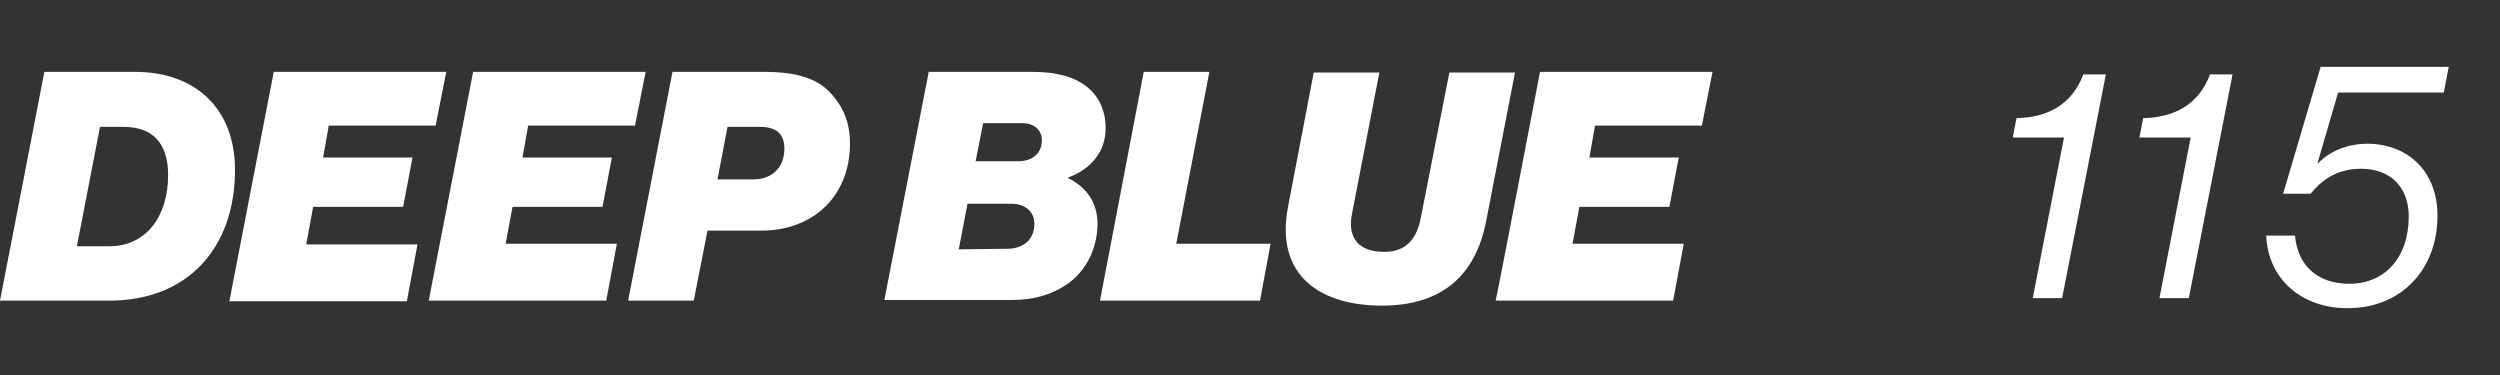 <?xml version="1.0" encoding="UTF-8"?><svg id="Livello_1" xmlns="http://www.w3.org/2000/svg" viewBox="0 0 400 60"><rect x="0" y="0" width="400" height="60" fill="#333333" stroke="none"/><defs><style>.cls-1{fill:#fff;}</style></defs><path class="cls-1" d="m7.1,11.5h14.5c9.6,0,16,5.8,16,15.7,0,12.4-7.5,20.9-20.1,20.9H0L7.1,11.5Zm10.4,27.9c5.9,0,9.4-4.8,9.4-11.4,0-5.1-2.5-7.7-7.1-7.7h-3.8l-3.7,19.1c-.1,0,5.1,0,5.2,0Z"/><path class="cls-1" d="m43.8,11.5h27.6l-1.7,8.6h-17.1l-.9,5.1h14.3l-1.5,7.9h-14.4l-1.1,6h17.8l-1.7,9.1h-28.4l7.1-36.7h0Z"/><path class="cls-1" d="m75.7,11.5h27.6l-1.7,8.6h-17.1l-.9,5.1h14.3l-1.5,7.9h-14.4l-1.1,5.9h17.8l-1.7,9.1h-28.4l7.1-36.6Z"/><path class="cls-1" d="m107.6,11.5h14.7c5.4,0,8.6,1.2,10.6,3.4,1.8,1.9,3.1,4.5,3.1,8,0,8.6-6,14-14.2,14h-8.6l-2.2,11.2h-10.5l7.1-36.6Zm7.2,17.2h5.8c2.7,0,4.9-1.7,4.9-4.9,0-2.4-1.3-3.5-3.9-3.5h-5.2l-1.6,8.4h0Z"/><path class="cls-1" d="m148.6,11.5h16.6c4.1,0,6.8.9,8.6,2.3s3.1,3.6,3.1,6.7c0,3.8-2.4,6.6-6,7.9v.1c2.7,1.3,4.7,3.7,4.7,7.3s-1.6,7.6-5.2,9.9c-2.4,1.5-5,2.3-8.7,2.3h-20.2l7.1-36.5h0Zm12.6,28.3c2.2,0,4.3-1.2,4.3-4,0-2-1.6-3.2-3.6-3.2h-7.1l-1.4,7.3,7.8-.1h0Zm1.8-14c1.6,0,3.7-.8,3.7-3.4,0-1.6-1.3-2.7-3.1-2.7h-6.3l-1.2,6.1h6.9Z"/><path class="cls-1" d="m183,11.5h10.5l-5.3,27.5h15.1l-1.7,9.1h-25.6l7-36.6h0Z"/><path class="cls-1" d="m206.1,33l4.1-21.4h10.5l-4.4,22.7c-.7,3.7,1,6,5.2,6,3.2,0,5.1-1.8,5.8-5.3l4.6-23.4h10.5l-4.6,23.7c-1.7,8.8-7.1,13.6-16.7,13.6s-17.2-4.6-15-15.9h0Z"/><path class="cls-1" d="m246.4,11.5h27.6l-1.7,8.6h-17.1l-.9,5.1h14.3l-1.5,7.9h-14.4l-1.1,5.9h17.8l-1.7,9.1h-28.4c.1,0,7.1-36.6,7.1-36.6Z"/><path class="cls-1" d="m330.24,22h-8.2l.6-3.1c4.8-.1,8.8-2,10.7-7h3.6l-7,35.8h-4.7l5-25.7h0Z"/><path class="cls-1" d="m350.51,22h-8.2l.6-3.1c4.8-.1,8.8-2,10.7-7h3.6l-7,35.8h-4.7l5-25.7h0Z"/><path class="cls-1" d="m362.6,37.7h4.6c.4,4.6,3.4,7.7,8.7,7.7,5.7,0,9.5-4.2,9.5-10.8,0-4.6-2.9-7.6-7.6-7.6-4,0-6.4,1.9-8.1,4h-4.4l6-20.3h20.5l-.8,4.1h-16.9l-3.3,11.3h.1c2-2,4.8-3.1,7.9-3.1,6.2,0,11.2,4.2,11.2,11.5,0,8.7-5.9,14.8-14.3,14.8-7,.1-12.8-4.3-13.1-11.6Z"/></svg>